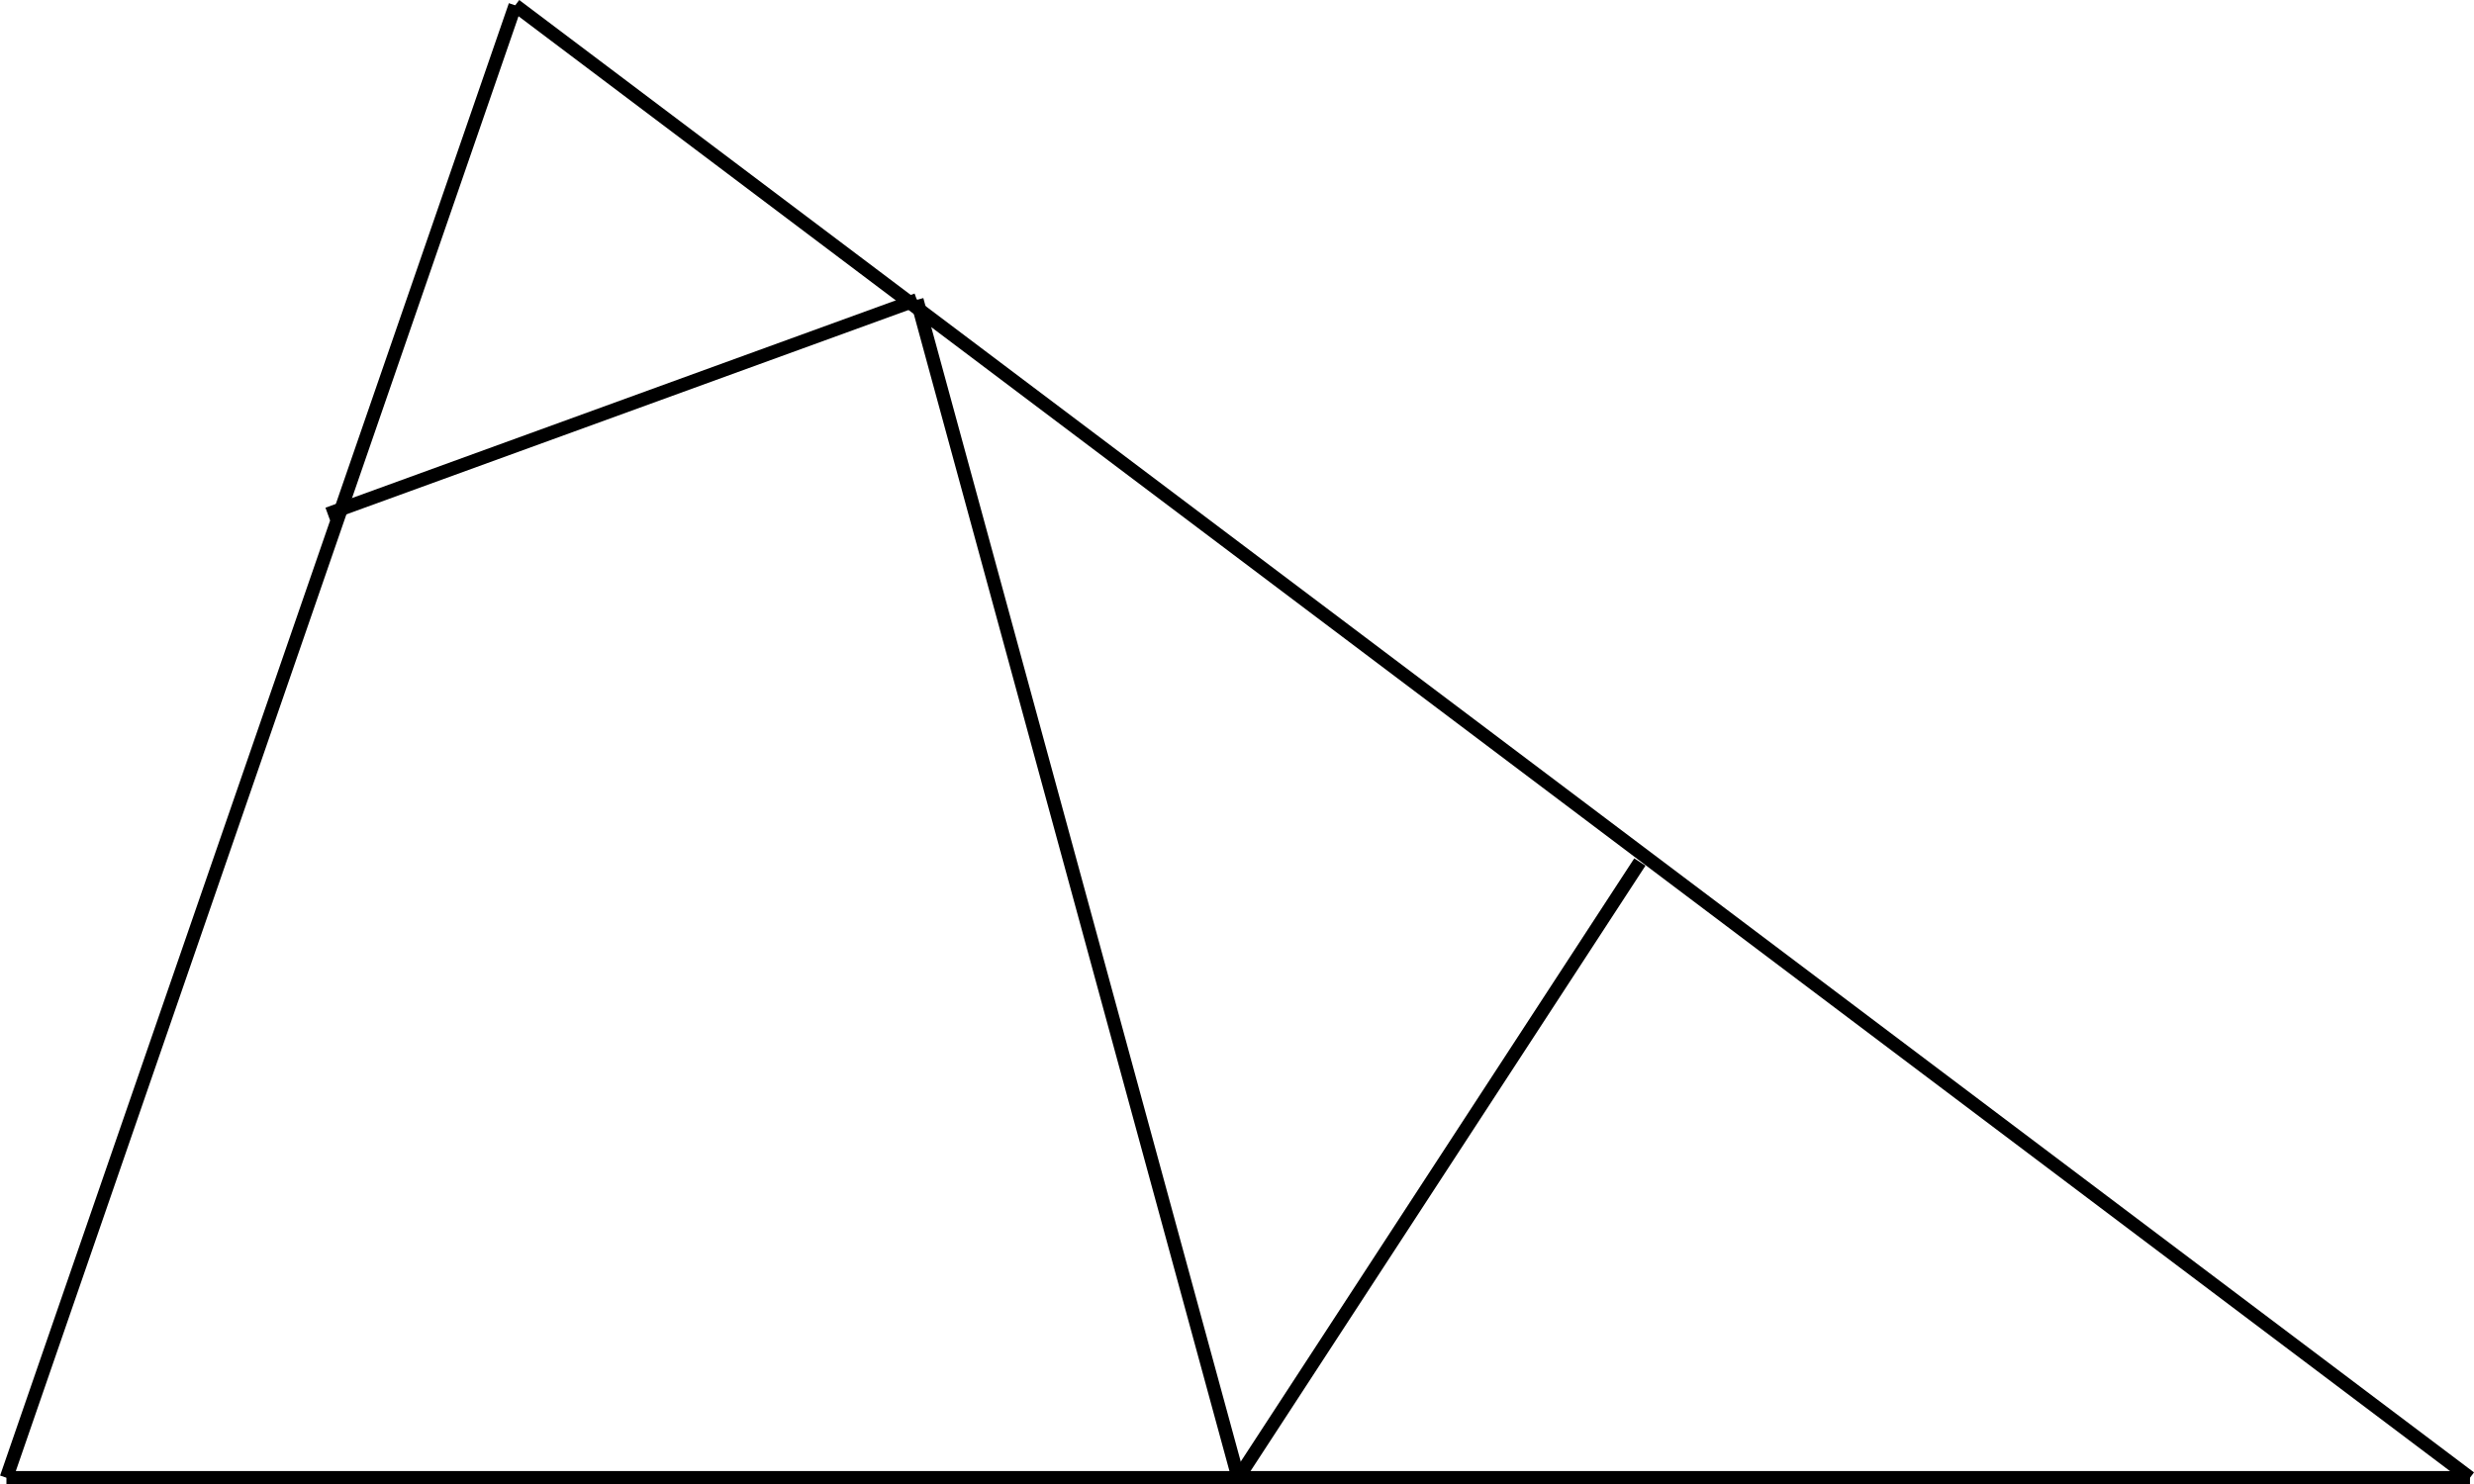 <svg id="156fc4e1-27b5-424f-b433-f92af33b6d11" data-name="Слой 1" xmlns="http://www.w3.org/2000/svg" width="92.39" height="55.45" viewBox="0 0 92.39 55.45"><defs><style>.\32 afabd4b-56c6-4724-991a-bf0610aab9d7{fill:none;stroke:#000;stroke-miterlimit:10;stroke-width:0.5px;}</style></defs><title>20, 5113</title><line class="2afabd4b-56c6-4724-991a-bf0610aab9d7" x1="0.24" y1="55.2" x2="92.24" y2="55.2"/><line class="2afabd4b-56c6-4724-991a-bf0610aab9d7" x1="19.24" y1="0.2" x2="0.24" y2="55.2"/><line class="2afabd4b-56c6-4724-991a-bf0610aab9d7" x1="92.24" y1="55.2" x2="19.24" y2="0.2"/><line class="2afabd4b-56c6-4724-991a-bf0610aab9d7" x1="46.24" y1="55.2" x2="61.24" y2="32.2"/><line class="2afabd4b-56c6-4724-991a-bf0610aab9d7" x1="46.24" y1="55.2" x2="34.24" y2="11.2"/><line class="2afabd4b-56c6-4724-991a-bf0610aab9d7" x1="34.24" y1="11.2" x2="12.24" y2="19.2"/></svg>